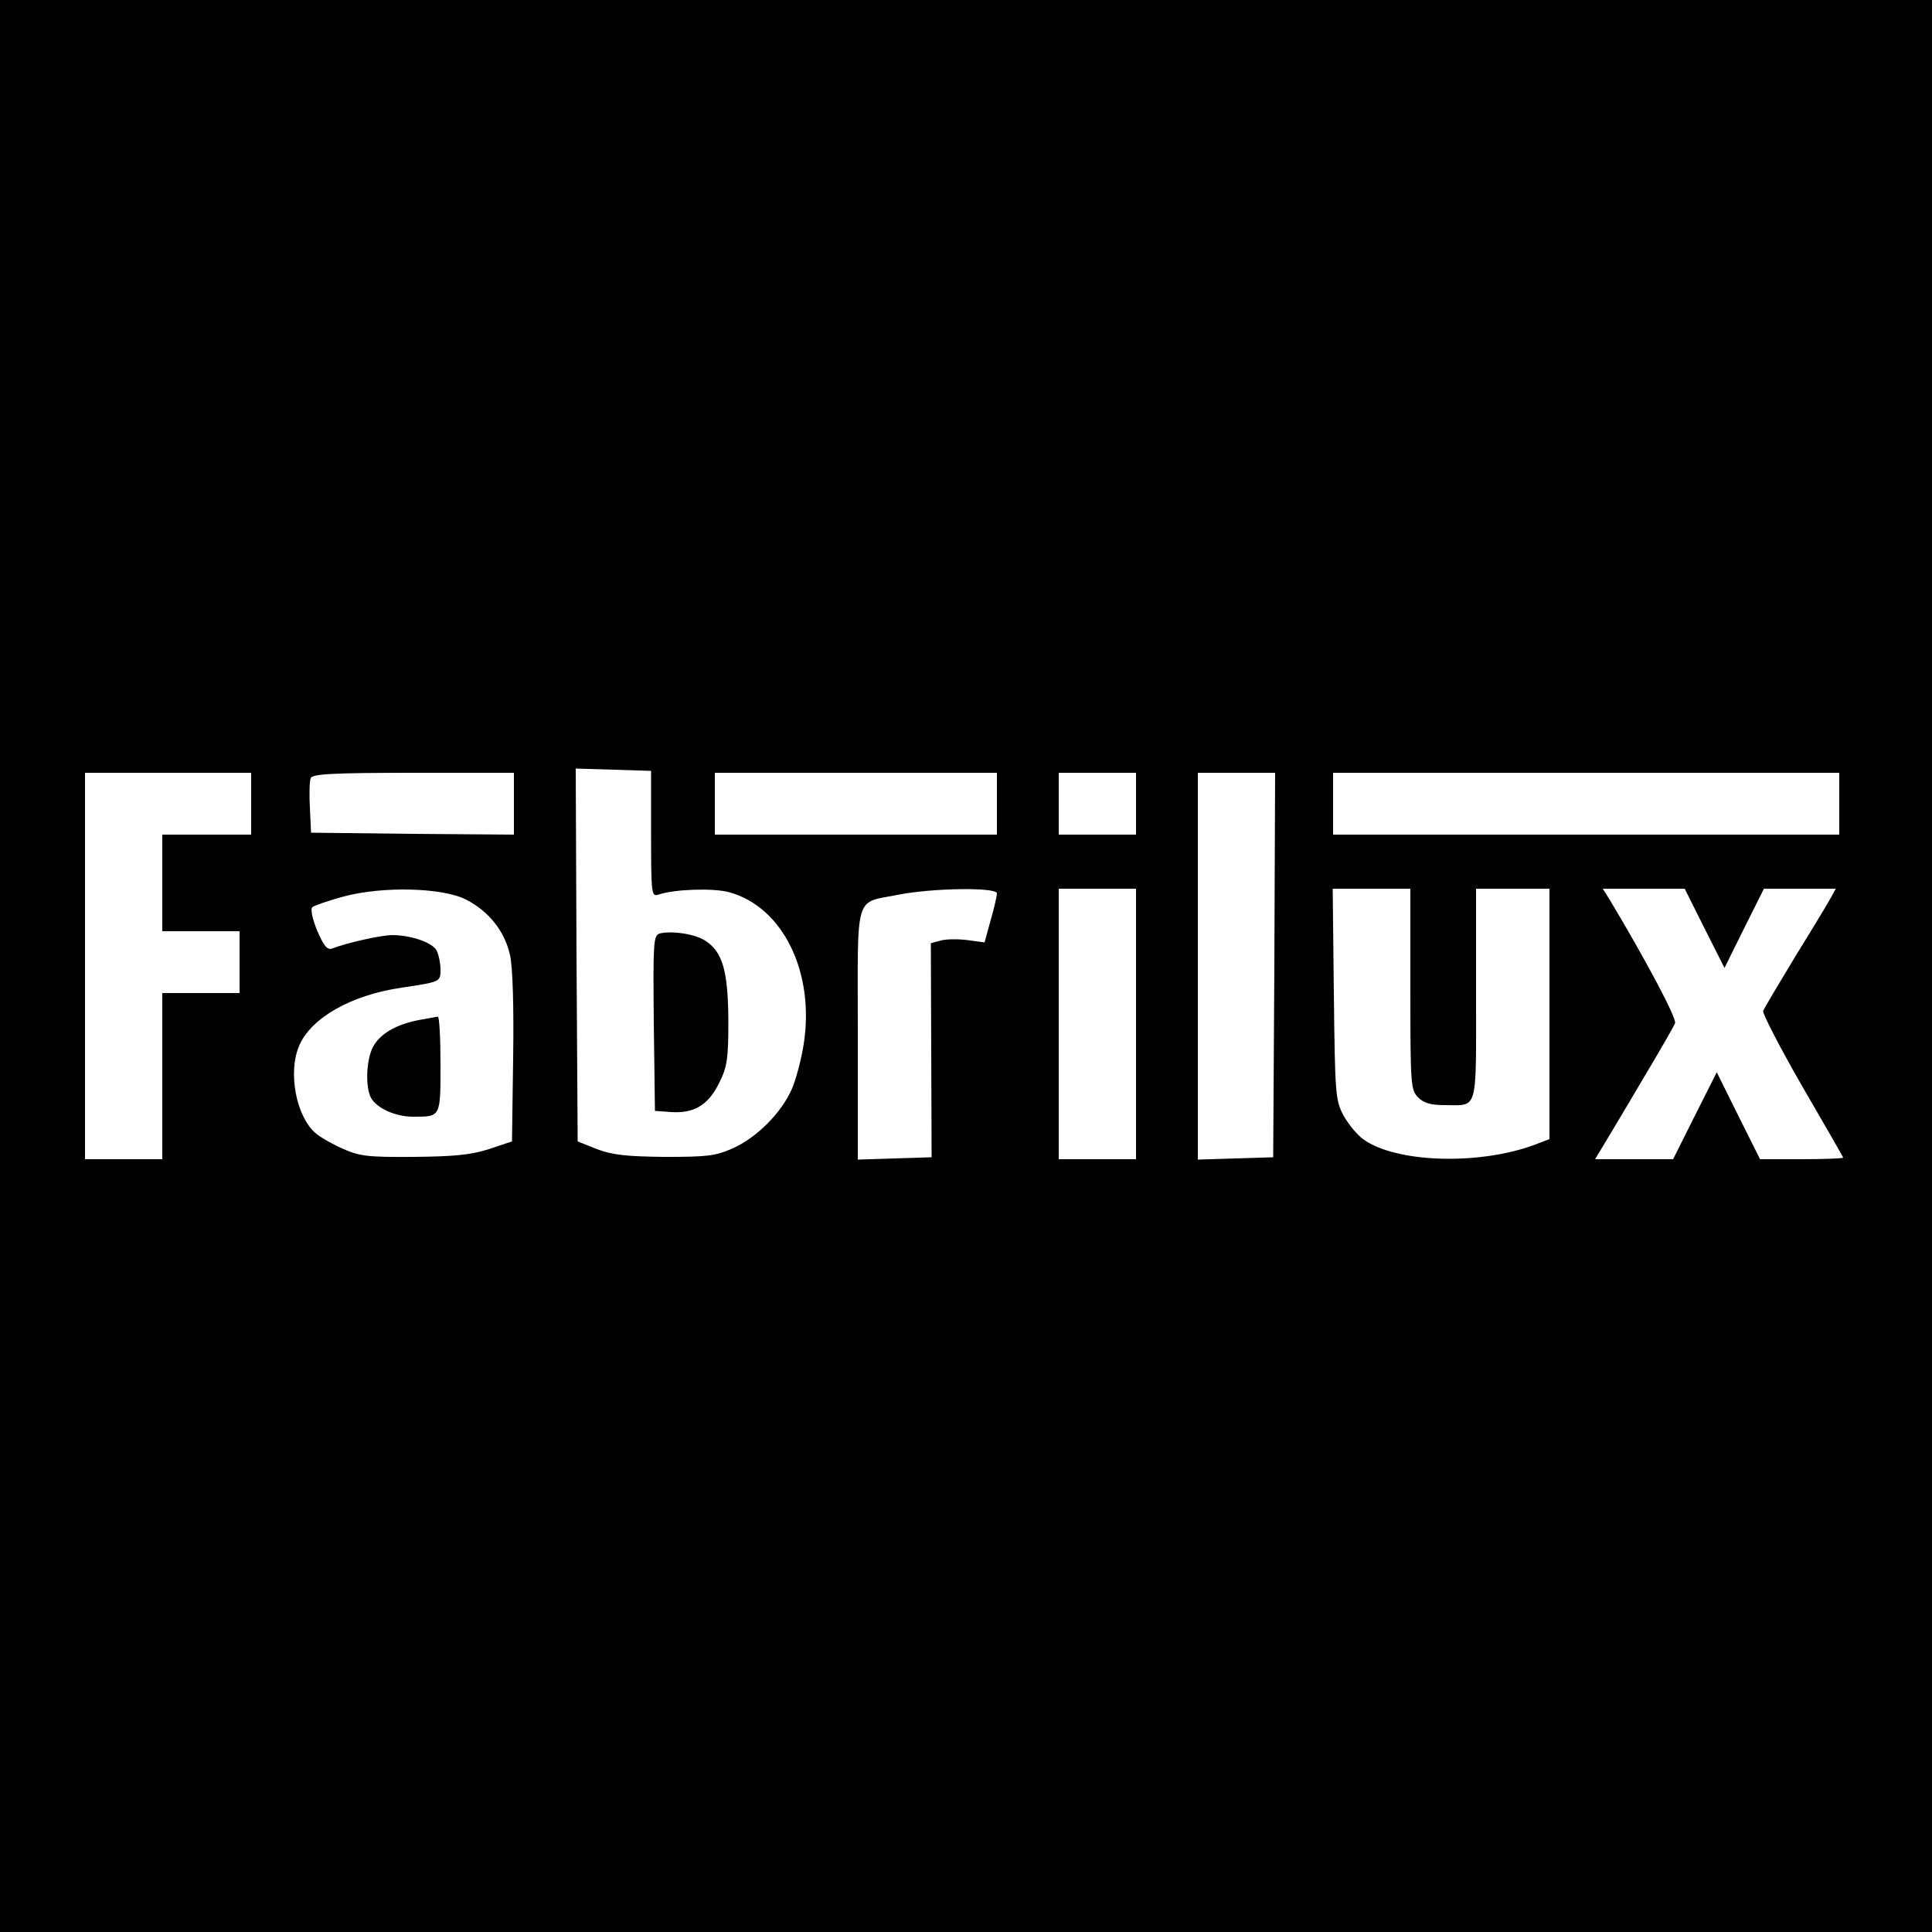 <?xml version="1.0" standalone="no"?>
<!DOCTYPE svg PUBLIC "-//W3C//DTD SVG 20010904//EN"
 "http://www.w3.org/TR/2001/REC-SVG-20010904/DTD/svg10.dtd">
<svg version="1.0" xmlns="http://www.w3.org/2000/svg"
 width="500pt" height="500pt" viewBox="0 0 500 500"
 preserveAspectRatio="xMidYMid meet">
<g transform="translate(0,500) scale(0.1,-0.1)"
fill="#000000" stroke="none">
<path d="M0 2500 l0 -2500 2500 0 2500 0 0 2500 0 2500 -2500 0 -2500 0 0
-2500z m1685 342 c0 -159 1 -163 20 -157 41 14 142 17 182 6 139 -38 222 -207
193 -393 -6 -39 -20 -92 -31 -117 -27 -61 -90 -125 -153 -153 -45 -20 -67 -22
-176 -22 -99 1 -135 5 -175 20 l-50 20 -3 482 -2 483 97 -3 98 -3 0 -163z
m-1035 78 l0 -80 -115 0 -115 0 0 -125 0 -125 100 0 100 0 0 -80 0 -80 -100 0
-100 0 0 -215 0 -215 -100 0 -100 0 0 500 0 500 215 0 215 0 0 -80z m680 0 l0
-80 -262 2 -263 3 -3 64 c-2 35 -1 70 2 77 4 11 56 14 266 14 l260 0 0 -80z
m1250 0 l0 -80 -365 0 -365 0 0 80 0 80 365 0 365 0 0 -80z m360 0 l0 -80
-100 0 -100 0 0 80 0 80 100 0 100 0 0 -80z m358 -417 l-3 -498 -97 -3 -98 -3
0 501 0 500 100 0 100 0 -2 -497z m1462 417 l0 -80 -655 0 -655 0 0 80 0 80
655 0 655 0 0 -80z m-3554 -248 c60 -31 100 -82 114 -144 7 -33 10 -132 8
-268 l-3 -214 -60 -20 c-47 -15 -90 -19 -195 -20 -121 -1 -140 2 -185 22 -27
12 -58 30 -69 40 -50 44 -71 157 -42 225 30 72 134 132 266 151 100 15 100 15
100 47 0 17 -5 39 -10 49 -11 21 -67 40 -115 40 -28 0 -118 -20 -156 -35 -12
-4 -21 7 -38 46 -12 29 -18 56 -13 61 4 4 41 17 82 28 101 27 255 23 316 -8z
m1374 16 c0 -6 -7 -38 -16 -69 l-16 -58 -44 6 c-23 3 -54 3 -69 -1 l-26 -7 1
-277 1 -277 -95 -3 -96 -3 0 325 c0 374 -11 337 108 361 88 17 252 19 252 3z
m360 -338 l0 -350 -100 0 -100 0 0 350 0 350 100 0 100 0 0 -350z m710 90 c0
-247 1 -261 20 -280 15 -15 33 -20 69 -20 87 0 81 -22 81 286 l0 274 95 0 95
0 0 -324 0 -324 -42 -16 c-144 -52 -355 -45 -439 15 -16 11 -39 39 -52 62 -21
40 -22 55 -25 315 l-3 272 100 0 101 0 0 -260z m761 158 l52 -103 51 103 51
102 93 0 93 0 -12 -22 c-7 -13 -48 -81 -92 -152 -43 -71 -81 -135 -84 -142 -2
-7 43 -94 101 -195 58 -100 106 -183 106 -185 0 -2 -48 -4 -108 -4 l-107 0
-56 112 -56 113 -57 -113 -56 -112 -101 0 -101 0 20 33 c10 17 56 93 100 168
45 75 84 143 87 151 5 12 -76 164 -167 316 l-20 32 106 0 106 0 51 -102z"/>
<path d="M1707 2584 c-16 -5 -17 -23 -15 -232 l3 -227 42 -3 c59 -4 96 18 124
75 21 42 24 62 24 163 -1 128 -15 176 -59 205 -26 18 -89 27 -119 19z"/>
<path d="M1083 2360 c-60 -12 -100 -36 -118 -70 -17 -33 -20 -102 -5 -131 15
-27 63 -49 109 -49 72 0 71 -2 71 136 0 68 -3 124 -7 123 -5 -1 -27 -5 -50 -9z"/>
</g>
</svg>
